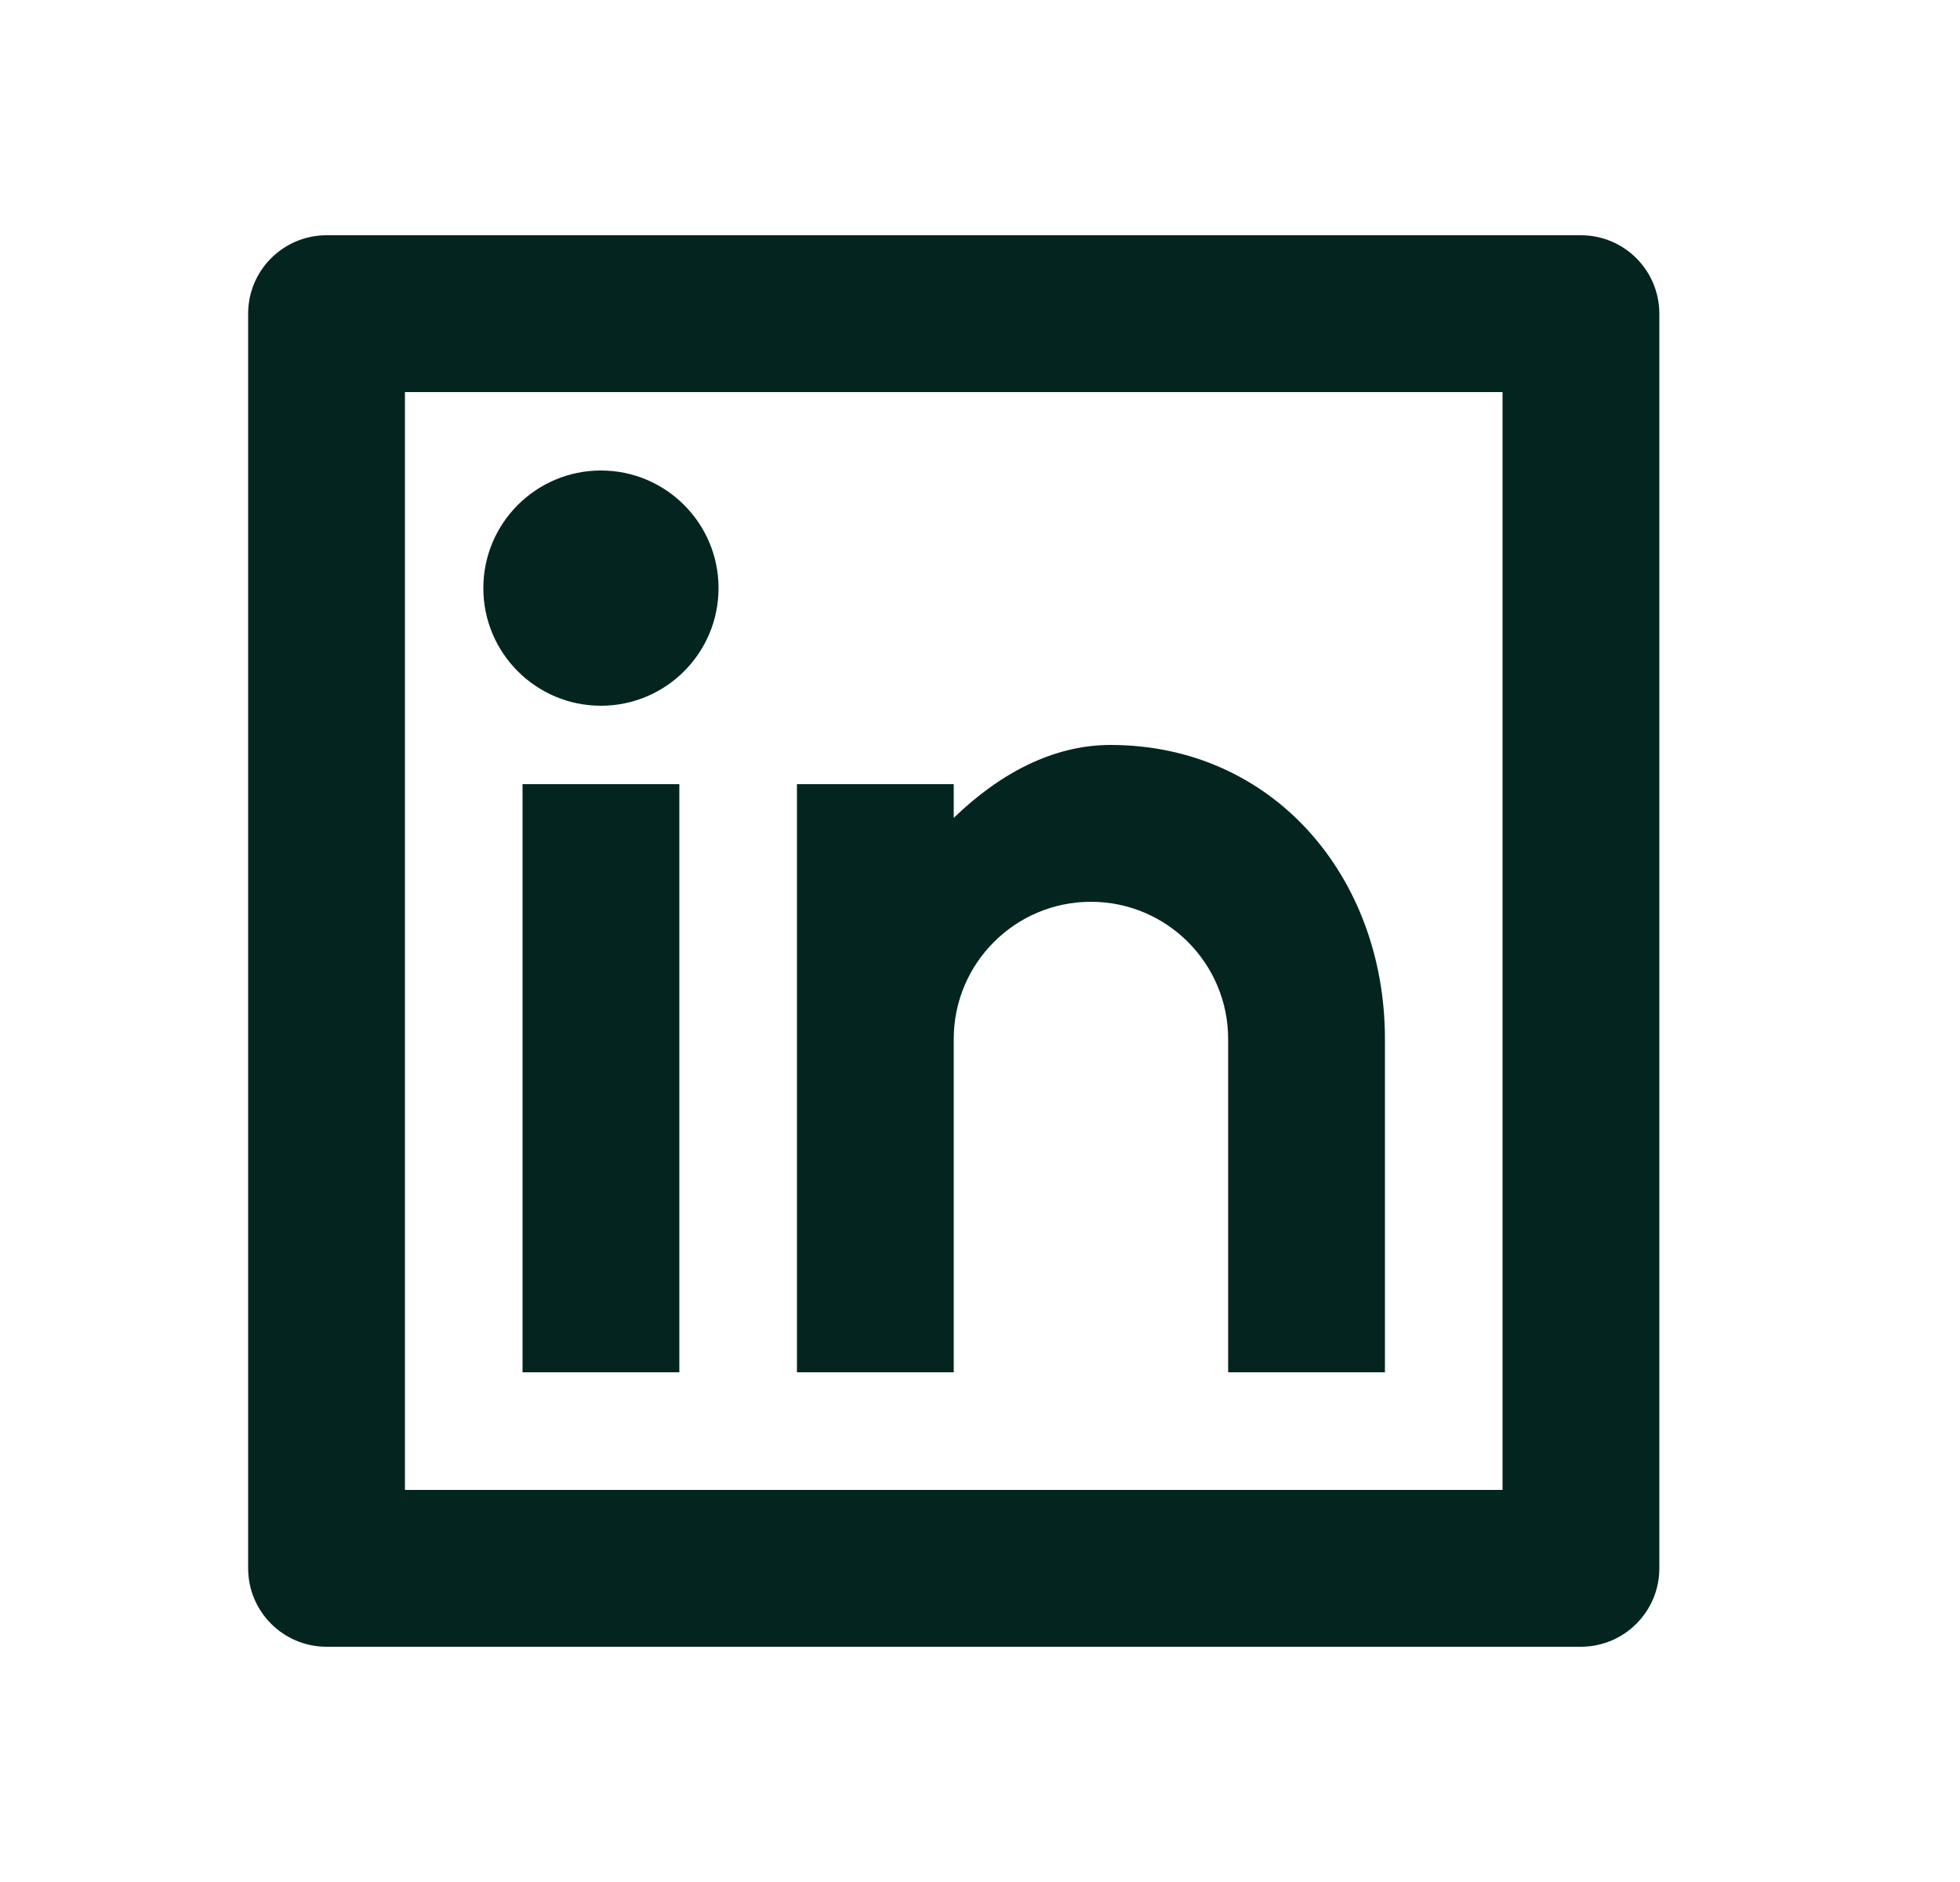 <svg width="25" height="24" viewBox="0 0 25 24" fill="none" xmlns="http://www.w3.org/2000/svg">
<path d="M4.165 3H20.165C20.717 3 21.165 3.448 21.165 4V20C21.165 20.552 20.717 21 20.165 21H4.165C3.613 21 3.165 20.552 3.165 20V4C3.165 3.448 3.613 3 4.165 3ZM5.165 5V19H19.165V5H5.165ZM7.665 9C6.837 9 6.165 8.328 6.165 7.5C6.165 6.672 6.837 6 7.665 6C8.493 6 9.165 6.672 9.165 7.5C9.165 8.328 8.493 9 7.665 9ZM6.665 10H8.665V17.5H6.665V10ZM12.165 10.43C12.749 9.865 13.431 9.5 14.165 9.5C16.236 9.5 17.665 11.179 17.665 13.25V17.5H15.665V13.25C15.665 12.284 14.882 11.5 13.915 11.5C12.949 11.5 12.165 12.284 12.165 13.25V17.5H10.165V10H12.165V10.43Z" fill="#04251F"/>
</svg>
